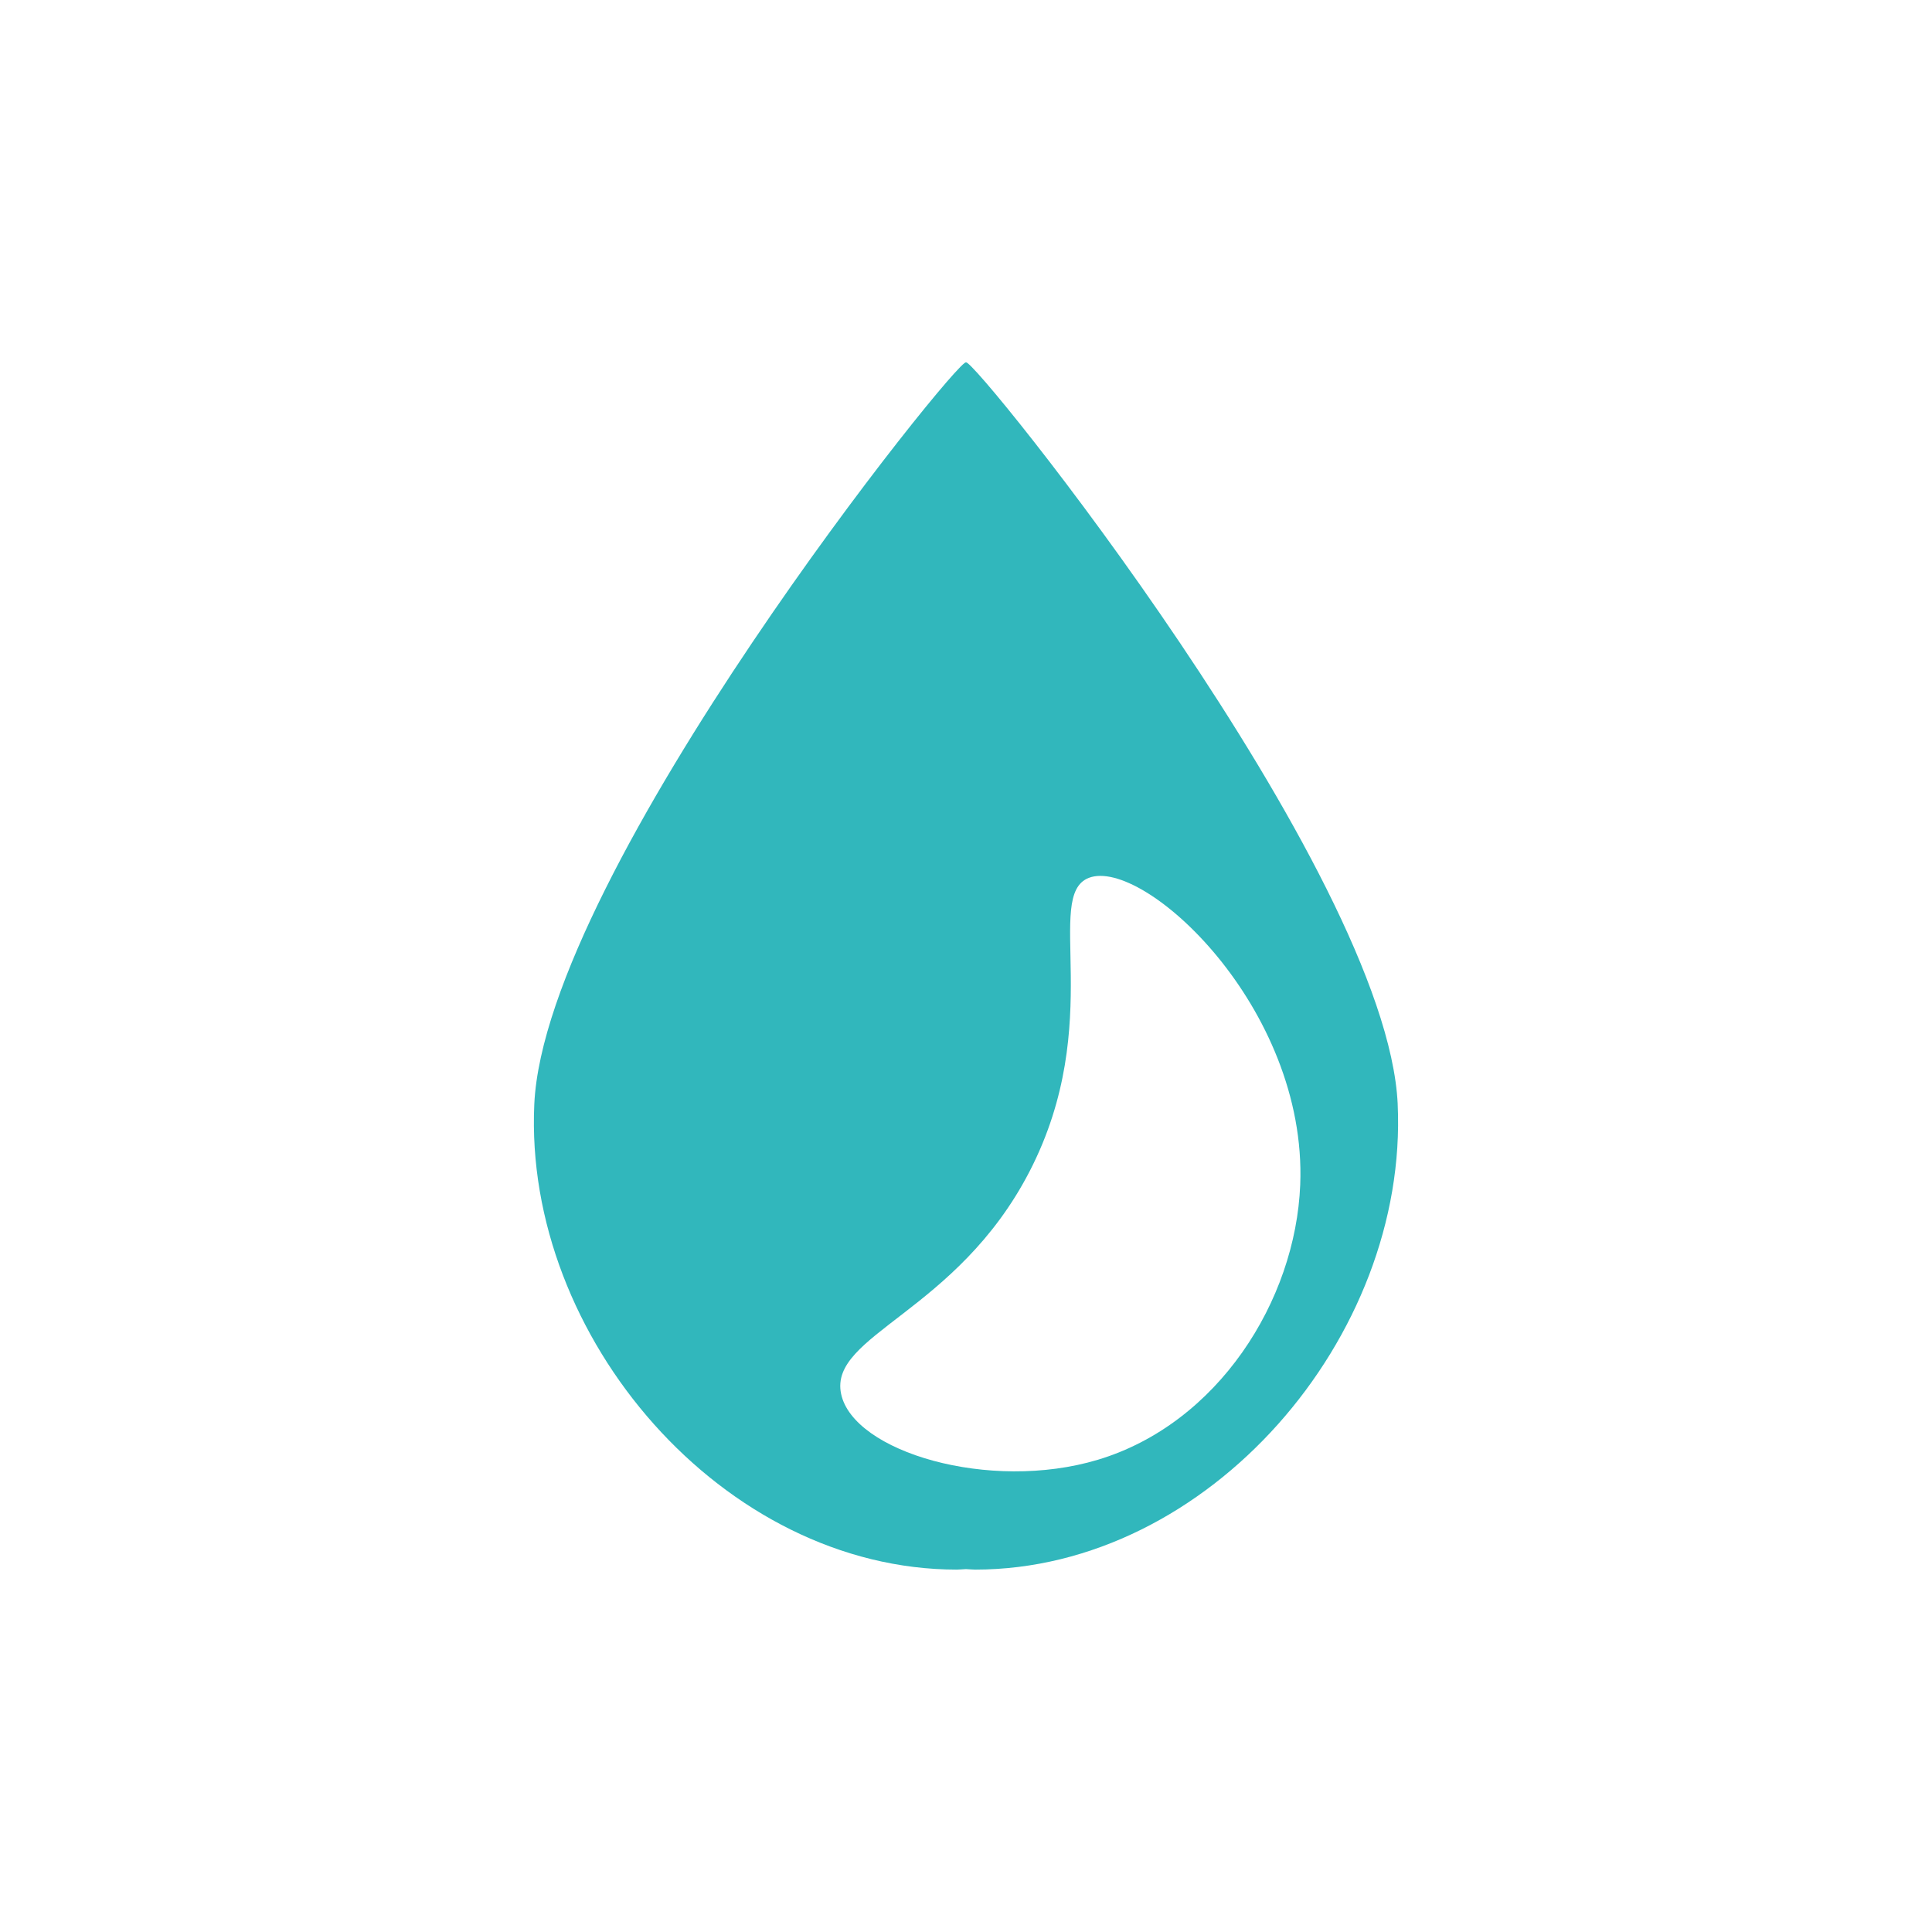 <?xml version="1.0" encoding="UTF-8"?><svg id="Ebene_1" xmlns="http://www.w3.org/2000/svg" viewBox="0 0 1500 1500"><defs><style>.cls-1{fill:#31b7bc;}</style></defs><path class="cls-1" d="M1085.17,857.22c-8.42-181.02-330.71-582.05-335.17-575.79-4.46-6.26-326.74,394.77-335.17,575.79-8.43,181.02,146.91,361.42,328.12,361.42,2.38,0,4.68-.34,7.04-.39,2.36,.06,4.66,.39,7.04,.39,181.22,0,336.55-180.4,328.12-361.42Zm-75.68,62.59c-3.59,90.27-64.06,185.57-157.06,213.53-84.25,25.33-190.01-6.16-199.41-51.18-9.59-45.9,89.92-63.16,146.47-172.94,59.38-115.26,10.29-213.89,45.88-227.65,42.3-16.35,169.59,100.52,164.12,238.24Z"/></svg>